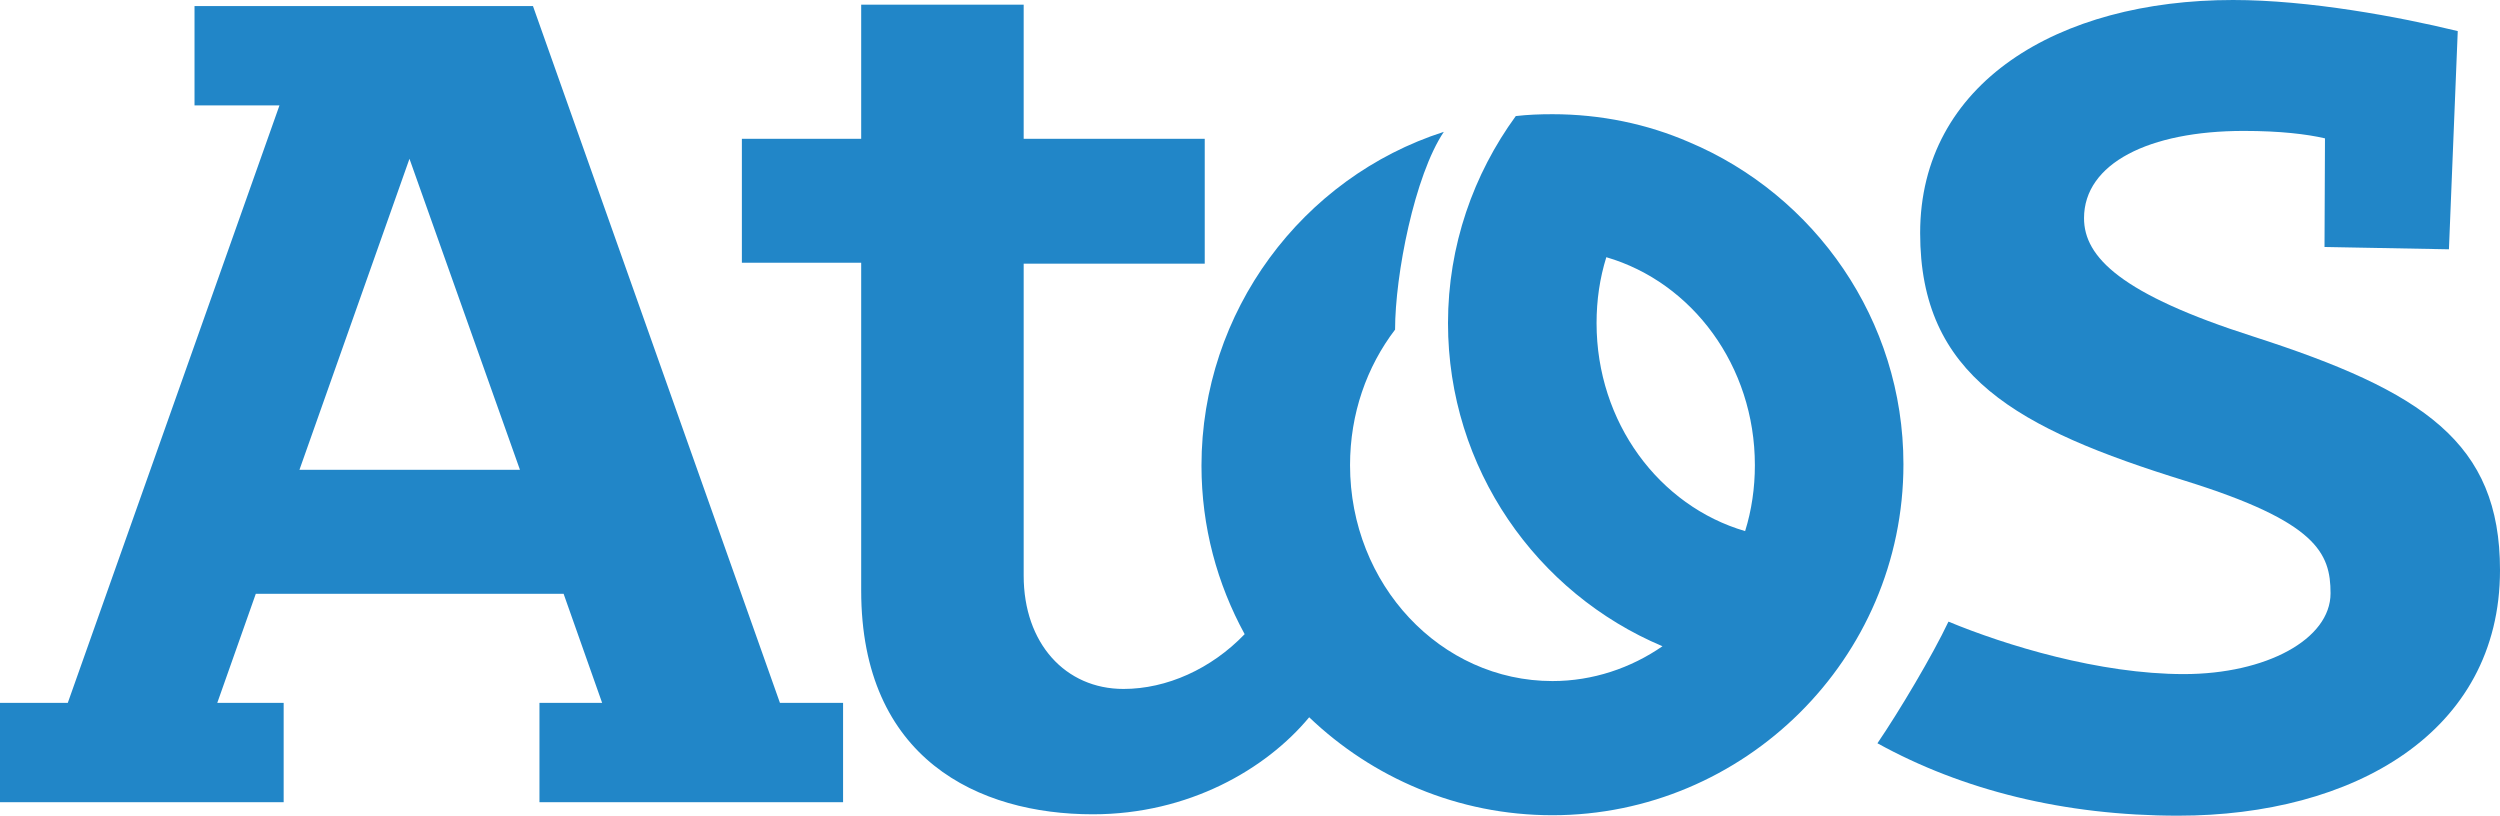 <?xml version="1.0" encoding="UTF-8"?> <!-- Generator: Adobe Illustrator 23.0.1, SVG Export Plug-In . SVG Version: 6.00 Build 0) --> <svg xmlns="http://www.w3.org/2000/svg" xmlns:xlink="http://www.w3.org/1999/xlink" id="Слой_1" x="0px" y="0px" viewBox="0 0 538.5 175.7" style="enable-background:new 0 0 538.5 175.7;" xml:space="preserve"> <style type="text/css"> .st0{fill:#2186C8;} </style> <g> <path class="st0" d="M485.4,72.5c-28.5-9.1-36.5-17.1-36.5-25.5c0-11.8,14-18.8,34.4-18.8c7.9,0,13.6,0.7,17.5,1.6l-0.1,23.4 l26.8,0.5l1.9-47C516.7,3.6,497.3,0,481,0c-37.7,0-67.4,17.9-67.4,50.2c0,30.7,20.7,42.1,57.2,53.4c28.2,8.8,31.2,15.5,31.2,24.2 c0,9.9-13.9,17.4-31.6,17.4c-18.2,0-38.4-6.2-50.7-11.3c-3.4,7.2-10.6,19.3-15.3,26.2c18.3,10.1,40.2,15.6,64.8,15.6 c37.5,0,69.3-17.8,69.3-52.9C538.5,95.3,522,84.3,485.4,72.5"></path> <path class="st0" d="M114.8,1.3l-72.9,0v21.4h18.3L14.6,151.4H0v21.4l61.1,0v-21.4H46.8l8.3-23.5l66.3,0l8.3,23.5l-13.5,0l0,21.4 l65.4,0v-21.4l-13.6,0L114.8,1.3 M64.5,101.2l23.7-67l23.8,67L64.5,101.2z"></path> <path class="st0" d="M363.8,30.6L363.8,30.6c-9-3.9-19-6-29.4-6c-2.7,0-5.3,0.1-7.9,0.4c-9.1,12.5-14.6,27.9-14.6,44.6 c0,31.3,19.1,58.2,46.2,69.6c-6.8,4.7-15,7.5-23.7,7.5c-24.1,0-43.6-20.8-43.6-46.5c0-11.1,3.6-21.2,9.7-29.2 c0-11.8,4.2-33.2,10.5-42.6c-30.5,9.8-52.2,38.7-52.2,71.9c0,13.2,3.4,25.5,9.3,36.3c-7.2,7.5-16.8,11.8-26.1,11.8 c-12.5,0-21.5-9.8-21.5-24.4l0-67.2l39,0V29.9l-39,0V1h-35v28.9l-25.7,0v26.7h25.7v70.6c0,36.3,25.3,48.2,49.9,48.2 c20.6,0,37.3-9.7,46.6-20.9c13.6,13,32,21.1,52.4,21.1c41.2,0,75.6-33.6,75.6-75.6C410,68.9,390.9,42,363.8,30.6 M375.9,114.4 c-18.5-5.4-32-23.4-32-44.8c0-5,0.7-9.7,2.1-14.2c18.5,5.4,32,23.4,32,44.8C378,105.1,377.3,109.9,375.9,114.4"></path> </g> </svg> 